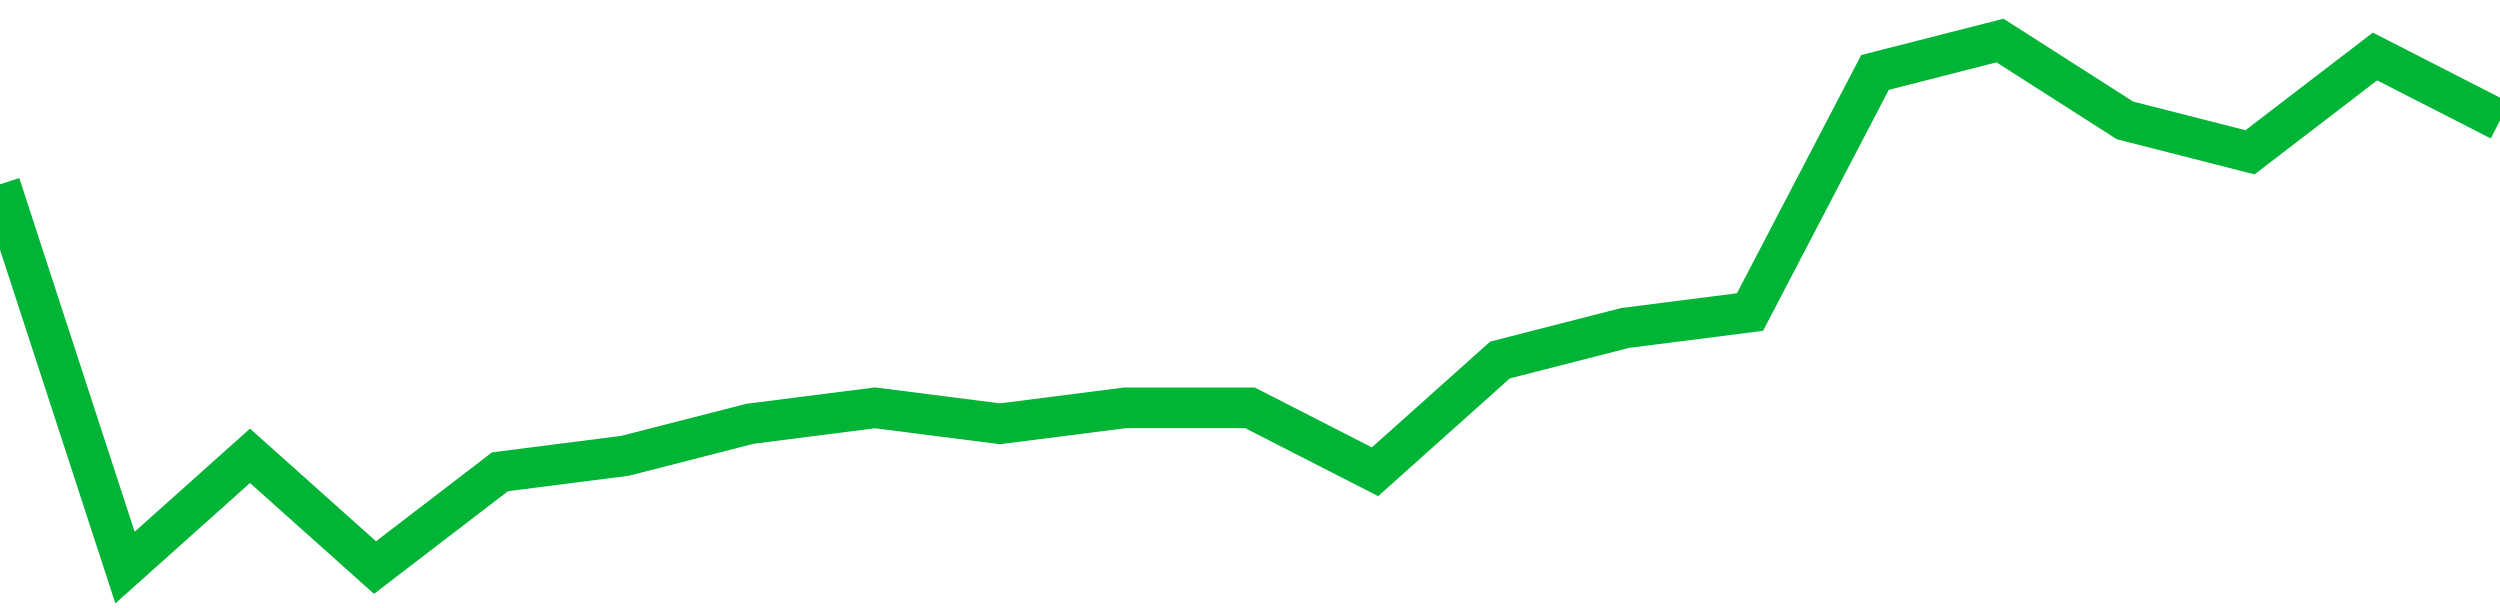 <!-- Generated with https://github.com/jxxe/sparkline/ --><svg viewBox="0 0 185 45" class="sparkline" xmlns="http://www.w3.org/2000/svg"><path class="sparkline--fill" d="M 0 13.64 L 0 13.64 L 9.25 42 L 18.5 33.73 L 27.75 42 L 37 34.91 L 46.25 33.73 L 55.5 31.36 L 64.75 30.18 L 74 31.36 L 83.25 30.18 L 92.5 30.18 L 101.75 34.91 L 111 26.64 L 120.25 24.27 L 129.5 23.09 L 138.75 5.36 L 148 3 L 157.25 8.91 L 166.5 11.27 L 175.75 4.18 L 185 8.91 V 45 L 0 45 Z" stroke="none" fill="none" ></path><path class="sparkline--line" d="M 0 13.64 L 0 13.64 L 9.25 42 L 18.5 33.73 L 27.75 42 L 37 34.91 L 46.25 33.73 L 55.5 31.36 L 64.75 30.18 L 74 31.36 L 83.25 30.18 L 92.5 30.18 L 101.75 34.91 L 111 26.64 L 120.25 24.27 L 129.5 23.09 L 138.75 5.36 L 148 3 L 157.25 8.91 L 166.5 11.27 L 175.75 4.18 L 185 8.91" fill="none" stroke-width="3" stroke="#00B436" ></path></svg>